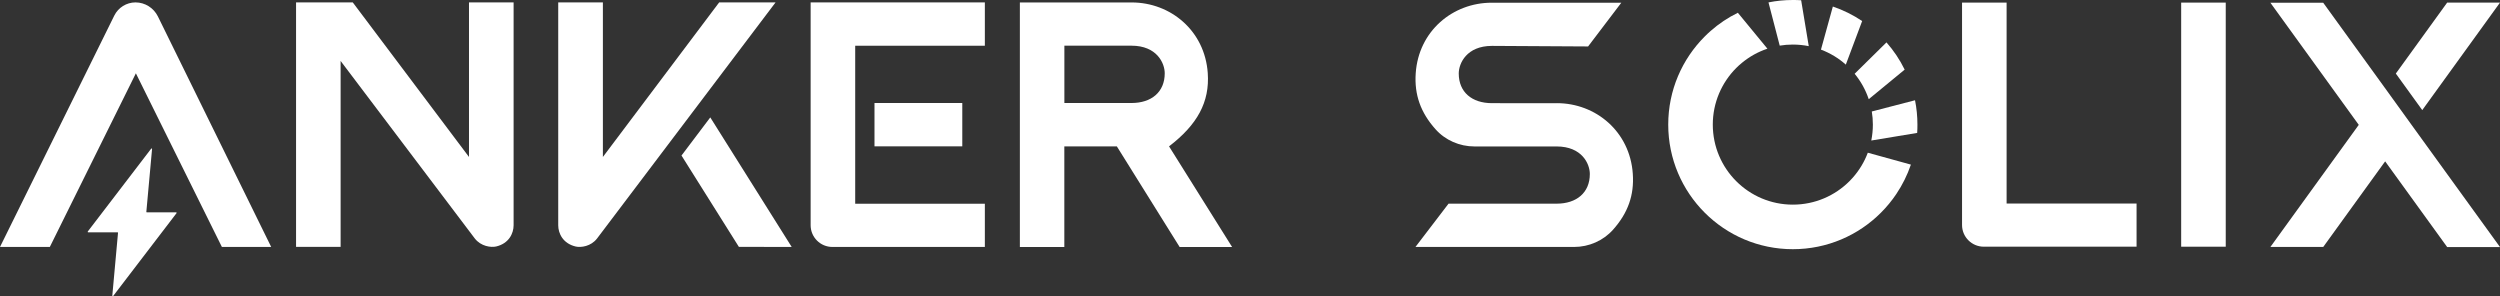 <svg viewBox="0 0 489.77 58.03" xmlns="http://www.w3.org/2000/svg" id="Layer_2"><rect x="0" y="0" width="489.77" height="58.03" fill="#333333" stroke="none"/><defs><style>.cls-1{fill-rule:evenodd;}.cls-1,.cls-2{fill:#fff;}</style></defs><g id="Layer_1-2"><path d="M228.18,14.36c0,3.66-2.59,5.82-6.51,5.82h-13.15v-11.23h13.15c4.97,0,6.51,3.42,6.51,5.41M229.03,28.67c5.54-4.25,7.98-8.67,7.58-14.35-.57-8.29-7.27-13.84-14.91-13.84h-21.9v47.91h8.71v-19.71h10.29l12.3,19.71h10.28l-12.35-19.71Z" class="cls-1"></path><polygon points="133.51 30.47 144.75 48.36 155.1 48.38 139.15 23 133.51 30.47" class="cls-1"></polygon><path d="M151.94.47h-11.05l-22.78,30.28V.47h-8.75v43.67c0,1.6.94,3.58,3.44,4.16,1,.23,2.98-.02,4.17-1.58.15-.19,34.97-46.25,34.97-46.25" class="cls-1"></path><rect height="8.49" width="17.2" y="20.18" x="171.32" class="cls-2"></rect><path d="M192.94.47h-34.13v43.65c0,2.35,1.9,4.26,4.27,4.26h29.86v-8.47h-25.4V8.96h25.4V.47Z" class="cls-1"></path><path d="M91.88.47v30.28L69.11.47h-11.11v47.89h8.73V11.94c10.32,13.66,26.2,34.65,26.28,34.77,1.2,1.56,3.18,1.81,4.18,1.58,2.5-.58,3.43-2.56,3.43-4.16V.47h-8.74Z" class="cls-1"></path><path d="M22.39,3.05L0,48.38h9.76L26.62,14.36l16.85,34.02h9.66L30.93,3.21c-.83-1.67-2.53-2.74-4.39-2.74-1.75,0-3.37,1.01-4.15,2.58" class="cls-1"></path><path d="M34.53,41.6h-5.77c-.06,0-.1-.05-.09-.1l1.12-12.31c0-.1-.1-.15-.17-.07l-12.43,16.24c-.04.06,0,.15.08.15h5.76c.06,0,.09.05.09.1l-1.12,12.32c0,.09.12.14.17.06l12.42-16.24c.04-.06,0-.15-.07-.15" class="cls-1"></path><polygon points="489.77 .51 479.42 .51 469.36 14.41 474.54 21.57 489.77 .51" class="cls-1"></polygon><polygon points="473.23 25.55 467.08 17.03 455.14 .54 444.79 .54 462.1 24.46 444.79 48.38 455.14 48.38 467.27 31.61 479.42 48.4 489.77 48.4 473.23 25.55 473.23 25.55" class="cls-1"></polygon><path d="M393.11.51h-8.73v43.57c0,2.34,1.9,4.25,4.27,4.25h29.92v-8.46h-25.46V.51Z" class="cls-1"></path><polygon points="427.31 48.33 436.04 48.33 436.04 39.87 436.04 .51 427.31 .51 427.31 48.33" class="cls-1"></polygon><path d="M351.23,0c-1.63,0-3.23.16-4.77.47l2.2,8.47c.84-.14,1.69-.21,2.57-.21,1.07,0,2.11.11,3.12.31l-1.49-8.99c-.54-.04-1.08-.05-1.62-.05" class="cls-1"></path><path d="M369.57,8.31l-6.23,6.14c1.2,1.46,2.14,3.14,2.76,4.98l7.04-5.79c-.95-1.94-2.15-3.73-3.56-5.33" class="cls-1"></path><path d="M375.17,19.64l-8.47,2.2c.14.84.21,1.7.21,2.57,0,1.07-.11,2.11-.31,3.12l8.99-1.49c.04-.54.05-1.08.05-1.62,0-1.63-.16-3.23-.47-4.77" class="cls-1"></path><path d="M359.07,1.28l-2.33,8.44c1.81.68,3.45,1.68,4.87,2.94l3.2-8.54c-1.76-1.18-3.7-2.15-5.74-2.84" class="cls-1"></path><path d="M362.98,34.8c-.21.24-.43.48-.66.7-2.84,2.84-6.76,4.59-11.09,4.59-8.66,0-15.68-7.02-15.68-15.68,0-4.33,1.76-8.25,4.59-11.09.36-.36.74-.7,1.13-1.02,1.46-1.2,3.14-2.15,4.98-2.76l-5.79-7.04c-1.94.95-3.73,2.15-5.33,3.56-.4.35-.79.71-1.16,1.09-4.42,4.42-7.15,10.52-7.15,17.26,0,13.48,10.93,24.41,24.41,24.41,6.74,0,12.85-2.73,17.26-7.15,1.12-1.12,2.14-2.35,3.02-3.67,1.19-1.77,2.15-3.7,2.85-5.75l-8.44-2.33c-.68,1.81-1.68,3.46-2.94,4.88" class="cls-1"></path><path d="M305.02,20.22h-.39s-12.34-.01-12.34-.01c-3.93,0-6.51-2.16-6.51-5.81,0-1.99,1.55-5.41,6.51-5.41l18.83.11,6.51-8.57h-25.4c-7.62,0-14.32,5.54-14.88,13.82-.29,4.19.96,7.7,3.87,10.96,1.93,2.17,4.73,3.38,7.64,3.38h15.76s.33,0,.33,0c4.97,0,6.51,3.41,6.51,5.4,0,3.65-2.59,5.81-6.51,5.81h-21.17l-6.48,8.48h31.07c2.91,0,5.7-1.21,7.64-3.38,2.91-3.26,4.17-6.76,3.87-10.96-.57-8.28-7.26-13.83-14.88-13.83" class="cls-1"></path></g></svg>